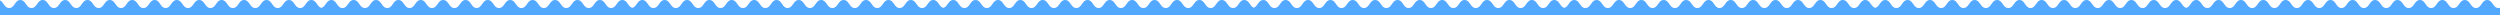 <?xml version="1.0" encoding="UTF-8"?> <svg xmlns="http://www.w3.org/2000/svg" width="8623" height="52" viewBox="0 0 8623 52" fill="none"><path d="M8579.7 0.02C8598.3 0.857 8598.6 27.666 8617.47 27.667C8619.42 27.667 8621.38 27.334 8623 26.667V52H0V1.335L0.587 1.611C12.75 7.643 15.211 27.667 31.528 27.667C51.029 27.666 51.03 0.001 70.205 0C89.382 0 89.384 27.667 108.561 27.667C128.061 27.666 128.062 0.001 147.237 0C166.739 0 166.74 27.667 185.917 27.667C205.417 27.666 205.418 0.001 224.593 0C243.77 0 243.771 27.667 263.273 27.667C282.449 27.667 282.45 0.001 301.626 0C321.127 0 321.128 27.666 339.978 27.667C359.48 27.667 359.481 0 378.658 0C398.16 0 398.161 27.667 417.338 27.667C436.838 27.666 436.838 0.001 456.014 0C475.516 0 475.517 27.667 494.694 27.667C514.194 27.666 514.195 0.001 533.37 0C552.547 0 552.549 27.667 571.075 27.667C590.576 27.666 590.577 0.001 609.752 0C629.253 0 629.255 27.667 648.431 27.667C667.933 27.667 667.934 0 687.111 0C706.611 0.001 706.612 27.666 725.788 27.667C745.289 27.667 745.29 0 764.467 0L765.365 0.02C783.972 0.856 784.267 27.666 803.144 27.667C822.645 27.667 822.647 0 841.823 0C861.325 0 861.326 27.667 880.503 27.667C900.003 27.666 900.004 0.001 919.179 0C938.681 0 938.682 27.667 957.859 27.667C977.36 27.666 977.36 0.001 996.535 0C1016.04 0 1016.04 27.667 1035.22 27.667C1054.72 27.667 1054.72 0 1073.89 0C1091.86 0.001 1093.28 23.482 1108.38 27.178C1123.74 23.482 1125.13 0.001 1142.8 0C1161.97 0 1161.98 27.667 1181.15 27.667C1200.65 27.666 1200.65 0.001 1219.83 0C1239.33 0 1239.33 27.667 1258.51 27.667C1278.01 27.666 1278.01 0.001 1297.19 0C1316.36 0 1316.36 27.667 1335.87 27.667C1355.04 27.667 1355.04 0.001 1374.22 0C1393.72 0 1393.72 27.665 1412.57 27.667C1432.07 27.667 1432.07 0 1451.25 0C1470.75 0 1470.75 27.667 1489.93 27.667C1509.43 27.666 1509.43 0.001 1528.61 0C1548.11 0 1548.11 27.667 1567.29 27.667C1586.79 27.666 1586.79 0.001 1605.96 0C1625.14 0 1625.14 27.667 1643.67 27.667C1663.17 27.666 1663.17 0.001 1682.35 0C1701.85 0 1701.85 27.667 1721.02 27.667C1740.53 27.667 1740.53 0 1759.7 0L1760.6 0.02C1779.21 0.857 1779.5 27.666 1798.38 27.667C1817.88 27.667 1817.88 0 1837.06 0C1856.56 0.001 1856.56 27.666 1875.74 27.667C1895.24 27.667 1895.24 0 1914.42 0C1933.92 0 1933.92 27.667 1953.1 27.667C1972.6 27.666 1972.6 0.001 1991.77 0C2011.27 0 2011.28 27.667 2030.45 27.667C2049.95 27.666 2049.95 0.001 2069.13 0C2088.63 0 2088.63 27.667 2107.81 27.667C2127.31 27.667 2127.31 0 2146.49 0L2147.39 0.02C2164.51 0.79 2166.12 23.544 2180.97 27.178C2196.33 23.482 2197.73 0.001 2215.39 0C2234.57 0 2234.57 27.667 2253.75 27.667C2273.25 27.666 2273.25 0.001 2292.42 0C2311.93 0 2311.93 27.667 2331.1 27.667C2350.6 27.666 2350.6 0.001 2369.78 0C2388.96 0 2388.96 27.667 2408.46 27.667C2427.64 27.667 2427.64 0.001 2446.81 0C2466.31 0 2466.31 27.666 2485.16 27.667C2504.67 27.667 2504.67 0 2523.84 0C2543.35 0 2543.35 27.667 2562.52 27.667C2582.02 27.666 2582.02 0.001 2601.2 0C2620.7 0 2620.7 27.667 2639.88 27.667C2659.38 27.666 2659.38 0.001 2678.56 0C2697.73 0 2697.74 27.667 2716.26 27.667C2735.76 27.666 2735.76 0.001 2754.94 0C2774.44 0 2774.44 27.667 2793.62 27.667C2813.12 27.667 2813.12 0 2832.3 0L2833.2 0.02C2851.8 0.857 2852.1 27.666 2870.97 27.667C2890.48 27.667 2890.48 0 2909.65 0C2929.15 0.001 2929.15 27.666 2948.33 27.667C2967.83 27.667 2967.83 0 2987.01 0C3006.51 0 3006.51 27.667 3025.69 27.667C3045.19 27.666 3045.19 0.001 3064.37 0C3083.87 0 3083.87 27.667 3103.05 27.667C3122.55 27.666 3122.55 0.001 3141.72 0C3161.22 0 3161.23 27.667 3180.4 27.667C3199.9 27.667 3199.9 0 3219.08 0C3237.05 0.001 3238.46 23.482 3253.57 27.178C3268.93 23.482 3270.32 0.001 3287.98 0C3307.16 0 3307.16 27.667 3326.34 27.667C3345.84 27.666 3345.84 0.001 3365.02 0C3384.52 0 3384.52 27.667 3403.7 27.667C3423.2 27.666 3423.2 0.001 3442.37 0C3461.55 0 3461.55 27.667 3481.05 27.667C3500.23 27.667 3500.23 0.001 3519.41 0C3538.91 0 3538.91 27.666 3557.76 27.667C3577.26 27.667 3577.26 0 3596.44 0C3615.94 0 3615.94 27.667 3635.12 27.667C3654.62 27.666 3654.62 0.001 3673.79 0C3693.3 0 3693.3 27.667 3712.47 27.667C3731.97 27.666 3731.97 0.001 3751.15 0C3770.33 0 3770.33 27.667 3788.86 27.667C3808.36 27.666 3808.36 0.001 3827.53 0C3847.03 0 3847.03 27.667 3866.21 27.667C3885.71 27.667 3885.71 0 3904.89 0L3905.79 0.02C3924.4 0.857 3924.69 27.666 3943.57 27.667C3963.07 27.667 3963.07 0 3982.25 0C4001.75 0.001 4001.75 27.666 4020.92 27.667C4040.43 27.667 4040.43 0 4059.6 0C4079.1 0 4079.11 27.667 4098.28 27.667C4117.78 27.666 4117.78 0.001 4136.96 0C4156.46 0 4156.46 27.667 4175.64 27.667C4195.14 27.666 4195.14 0.001 4214.32 0C4233.82 0 4233.82 27.667 4252.99 27.667C4272.5 27.667 4272.5 0 4291.67 0C4308.98 0.001 4310.93 21.783 4324.55 26.69C4338.39 21.785 4340.31 0.001 4357.33 0C4376.5 0 4376.51 27.667 4395.68 27.667C4415.18 27.666 4415.18 0.001 4434.36 0C4453.86 0 4453.86 27.667 4473.04 27.667C4492.54 27.666 4492.54 0.001 4511.72 0C4530.89 0 4530.89 27.667 4550.4 27.667C4569.57 27.667 4569.57 0.001 4588.75 0C4608.25 0 4608.25 27.666 4627.1 27.667C4646.6 27.667 4646.6 0 4665.78 0C4685.28 0 4685.28 27.667 4704.46 27.667C4723.96 27.666 4723.96 0.001 4743.14 0C4762.64 0 4762.64 27.667 4781.82 27.667C4801.32 27.666 4801.32 0.001 4820.49 0C4839.67 0 4839.67 27.667 4858.2 27.667C4877.7 27.666 4877.7 0.001 4896.87 0C4916.38 0 4916.38 27.667 4935.55 27.667C4955.06 27.667 4955.06 0 4974.23 0C4993.73 0.001 4993.73 27.666 5012.91 27.667C5032.41 27.667 5032.41 0 5051.59 0L5052.49 0.02C5071.1 0.856 5071.39 27.666 5090.27 27.667C5109.77 27.667 5109.77 0 5128.95 0C5148.45 0 5148.45 27.667 5167.63 27.667C5187.13 27.666 5187.13 0.001 5206.3 0C5225.8 0 5225.81 27.667 5244.98 27.667C5264.48 27.666 5264.48 0.001 5283.66 0C5303.16 0 5303.16 27.667 5322.34 27.667C5341.84 27.667 5341.84 0 5361.02 0C5378.98 0.001 5380.4 23.482 5395.5 27.178C5410.86 23.482 5412.25 0.001 5429.92 0C5449.1 0 5449.1 27.667 5468.28 27.667C5487.78 27.666 5487.78 0.001 5506.95 0C5526.46 0 5526.46 27.667 5545.63 27.667C5565.13 27.666 5565.13 0.001 5584.31 0C5603.49 0 5603.49 27.667 5622.99 27.667C5642.17 27.667 5642.17 0.001 5661.34 0C5680.84 0 5680.84 27.666 5699.69 27.667C5719.2 27.667 5719.2 0 5738.37 0C5757.88 0 5757.88 27.667 5777.05 27.667C5796.55 27.666 5796.55 0.001 5815.73 0C5835.23 0 5835.23 27.667 5854.41 27.667C5873.91 27.666 5873.91 0.001 5893.09 0C5912.26 0 5912.26 27.667 5930.79 27.667C5950.29 27.666 5950.29 0.001 5969.47 0C5988.97 0 5988.97 27.667 6008.15 27.667C6027.65 27.667 6027.65 0 6046.83 0C6066.33 0.001 6066.33 27.666 6085.5 27.667C6105.01 27.667 6105.01 0 6124.18 0C6143.68 0.001 6143.68 27.666 6162.86 27.667C6182.36 27.667 6182.36 0 6201.54 0C6221.04 0 6221.04 27.667 6240.22 27.667C6259.72 27.666 6259.72 0.001 6278.9 0C6298.4 0 6298.4 27.667 6317.58 27.667C6337.08 27.666 6337.08 0.001 6356.25 0C6375.75 0 6375.75 27.667 6394.93 27.667C6414.43 27.667 6414.43 0 6433.61 0C6451.58 0.001 6452.99 23.482 6468.1 27.178C6483.46 23.482 6484.85 0.001 6502.51 0C6521.69 0 6521.69 27.667 6540.87 27.667C6560.37 27.666 6560.37 0.001 6579.55 0C6599.05 0 6599.05 27.667 6618.23 27.667C6637.73 27.666 6637.73 0 6656.91 0C6676.08 0.002 6676.08 27.667 6695.58 27.667C6714.76 27.667 6714.76 0.001 6733.94 0C6753.44 0 6753.44 27.667 6772.29 27.667C6791.79 27.665 6791.79 0 6810.97 0C6830.47 0 6830.47 27.667 6849.65 27.667C6869.15 27.665 6869.15 0.001 6888.32 0C6907.83 0 6907.83 27.667 6927 27.667C6946.5 27.666 6946.51 0 6965.68 0L6966.57 0.02C6984.86 0.856 6985.15 27.667 7003.38 27.667C7022.89 27.666 7022.89 0 7042.06 0C7061.56 0.002 7061.56 27.667 7080.74 27.667C7100.24 27.667 7100.24 0 7119.42 0L7120.32 0.02C7138.93 0.857 7139.22 27.666 7158.1 27.667C7177.6 27.667 7177.6 0 7196.78 0L7197.68 0.02C7216.28 0.856 7216.58 27.667 7235.46 27.667C7254.96 27.665 7254.96 0 7274.13 0C7293.63 0 7293.64 27.667 7312.81 27.667C7332.31 27.665 7332.31 0.001 7351.49 0C7370.99 0 7370.99 27.667 7390.17 27.667C7409.67 27.666 7409.67 0 7428.85 0C7448.35 0.002 7448.35 27.667 7467.52 27.667C7487.03 27.667 7487.03 0 7506.2 0C7524.17 0.001 7525.58 23.482 7540.69 27.178C7556.05 23.482 7557.44 0 7575.11 0C7594.29 0.002 7594.29 27.667 7613.46 27.667C7632.96 27.665 7632.96 0.001 7652.14 0C7671.64 0 7671.64 27.667 7690.82 27.667C7710.32 27.666 7710.32 0 7729.5 0C7748.67 0.002 7748.67 27.667 7768.18 27.667C7787.35 27.667 7787.35 0.001 7806.53 0C7826.03 0 7826.03 27.667 7844.88 27.667C7864.38 27.665 7864.38 0 7883.56 0C7903.06 0 7903.06 27.667 7922.24 27.667C7941.74 27.665 7941.74 0.001 7960.92 0C7980.42 0 7980.42 27.667 7999.6 27.667C8019.1 27.666 8019.1 0 8038.28 0C8057.45 0.002 8057.45 27.667 8075.98 27.667C8095.48 27.666 8095.48 0 8114.66 0C8134.16 0.002 8134.16 27.667 8153.33 27.667C8172.84 27.667 8172.84 0 8192.01 0C8211.51 0.002 8211.52 27.666 8230.69 27.667C8250.19 27.667 8250.19 0 8269.37 0C8288.87 0.001 8288.87 27.667 8308.05 27.667C8327.55 27.665 8327.55 0 8346.73 0C8366.23 0 8366.23 27.667 8385.41 27.667C8404.91 27.665 8404.91 0.001 8424.08 0C8443.58 0 8443.59 27.667 8462.76 27.667C8482.26 27.666 8482.27 0 8501.44 0C8520.94 0.002 8520.94 27.667 8540.12 27.667C8559.62 27.667 8559.62 0 8578.8 0L8579.7 0.02Z" fill="#52A9FF"></path></svg> 